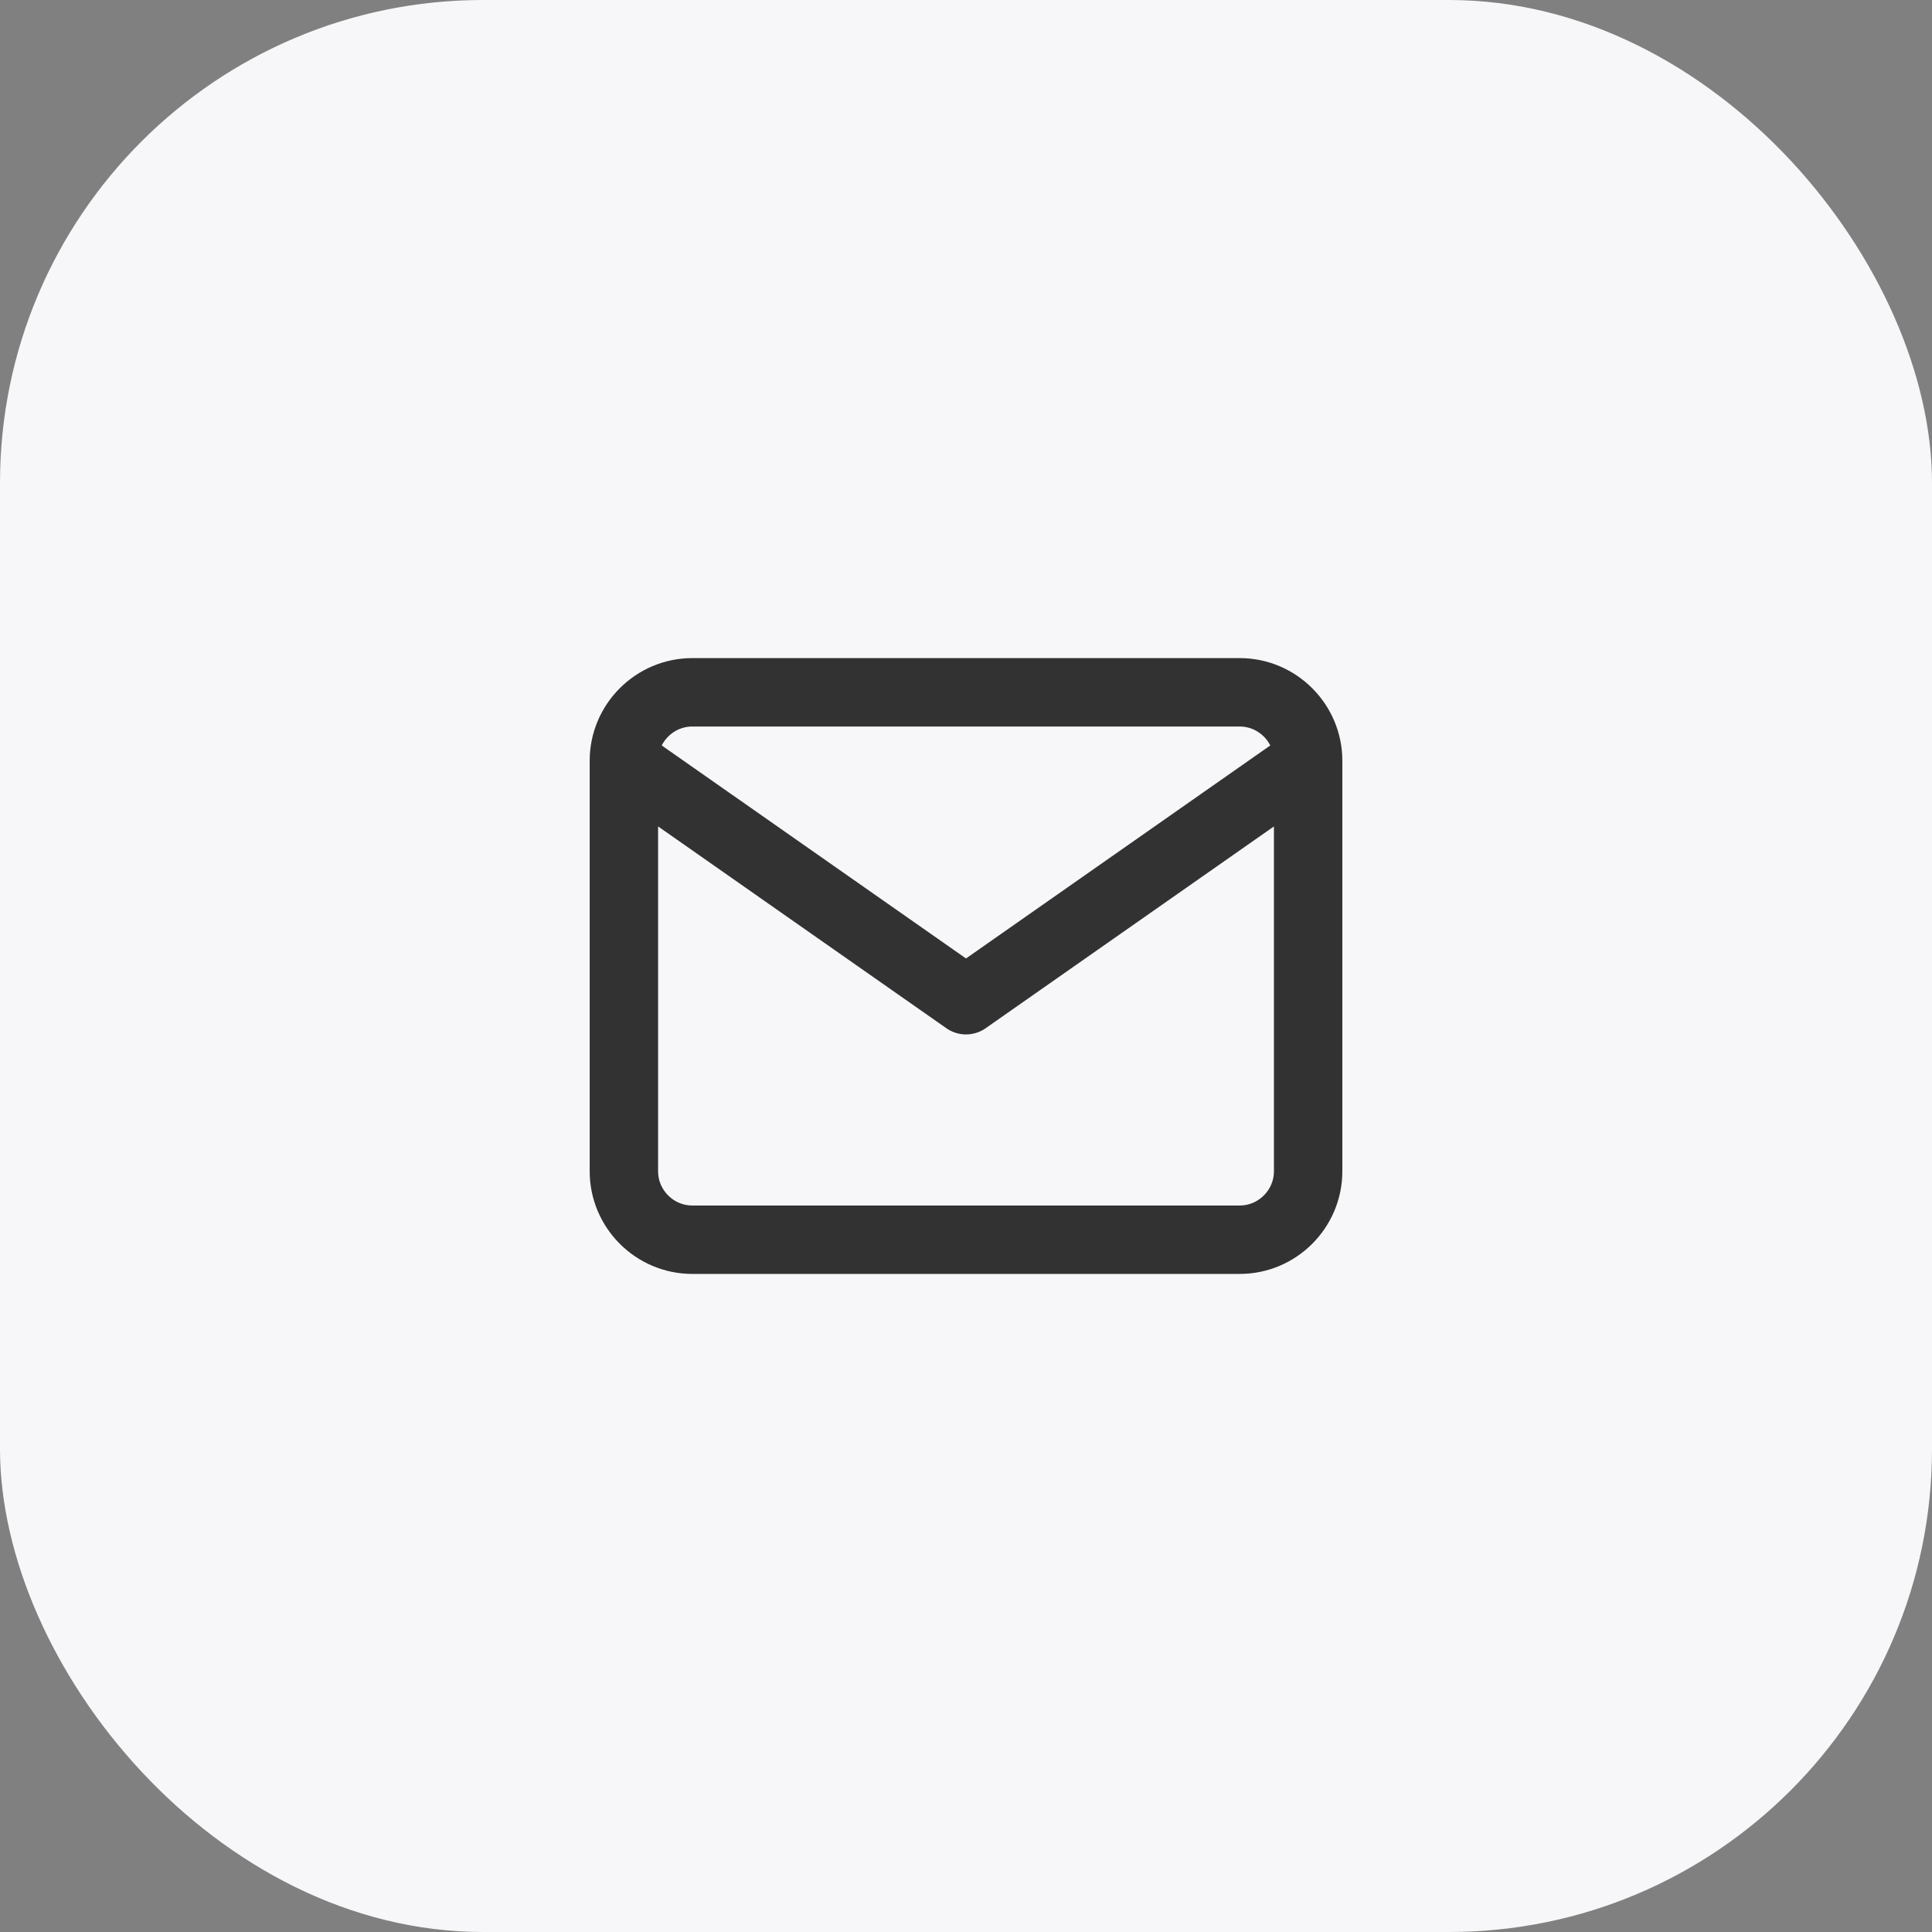 <svg width="80" height="80" viewBox="0 0 80 80" fill="none" xmlns="http://www.w3.org/2000/svg">
<rect x="0" y="0" width="80" height="80" fill="#808080" stroke="none"/>
<rect width="80" height="80" rx="20" fill="#F7F7FA"/>
<path d="M54.167 31.5C54.167 29.942 52.892 28.667 51.334 28.667H28.667C27.108 28.667 25.834 29.942 25.834 31.5M54.167 31.5V48.5C54.167 50.059 52.892 51.334 51.334 51.334H28.667C27.108 51.334 25.834 50.059 25.834 48.5V31.5M54.167 31.5L40 41.417L25.834 31.5" stroke="#323232" stroke-width="2.833" stroke-linecap="round" stroke-linejoin="round"/>
</svg>

